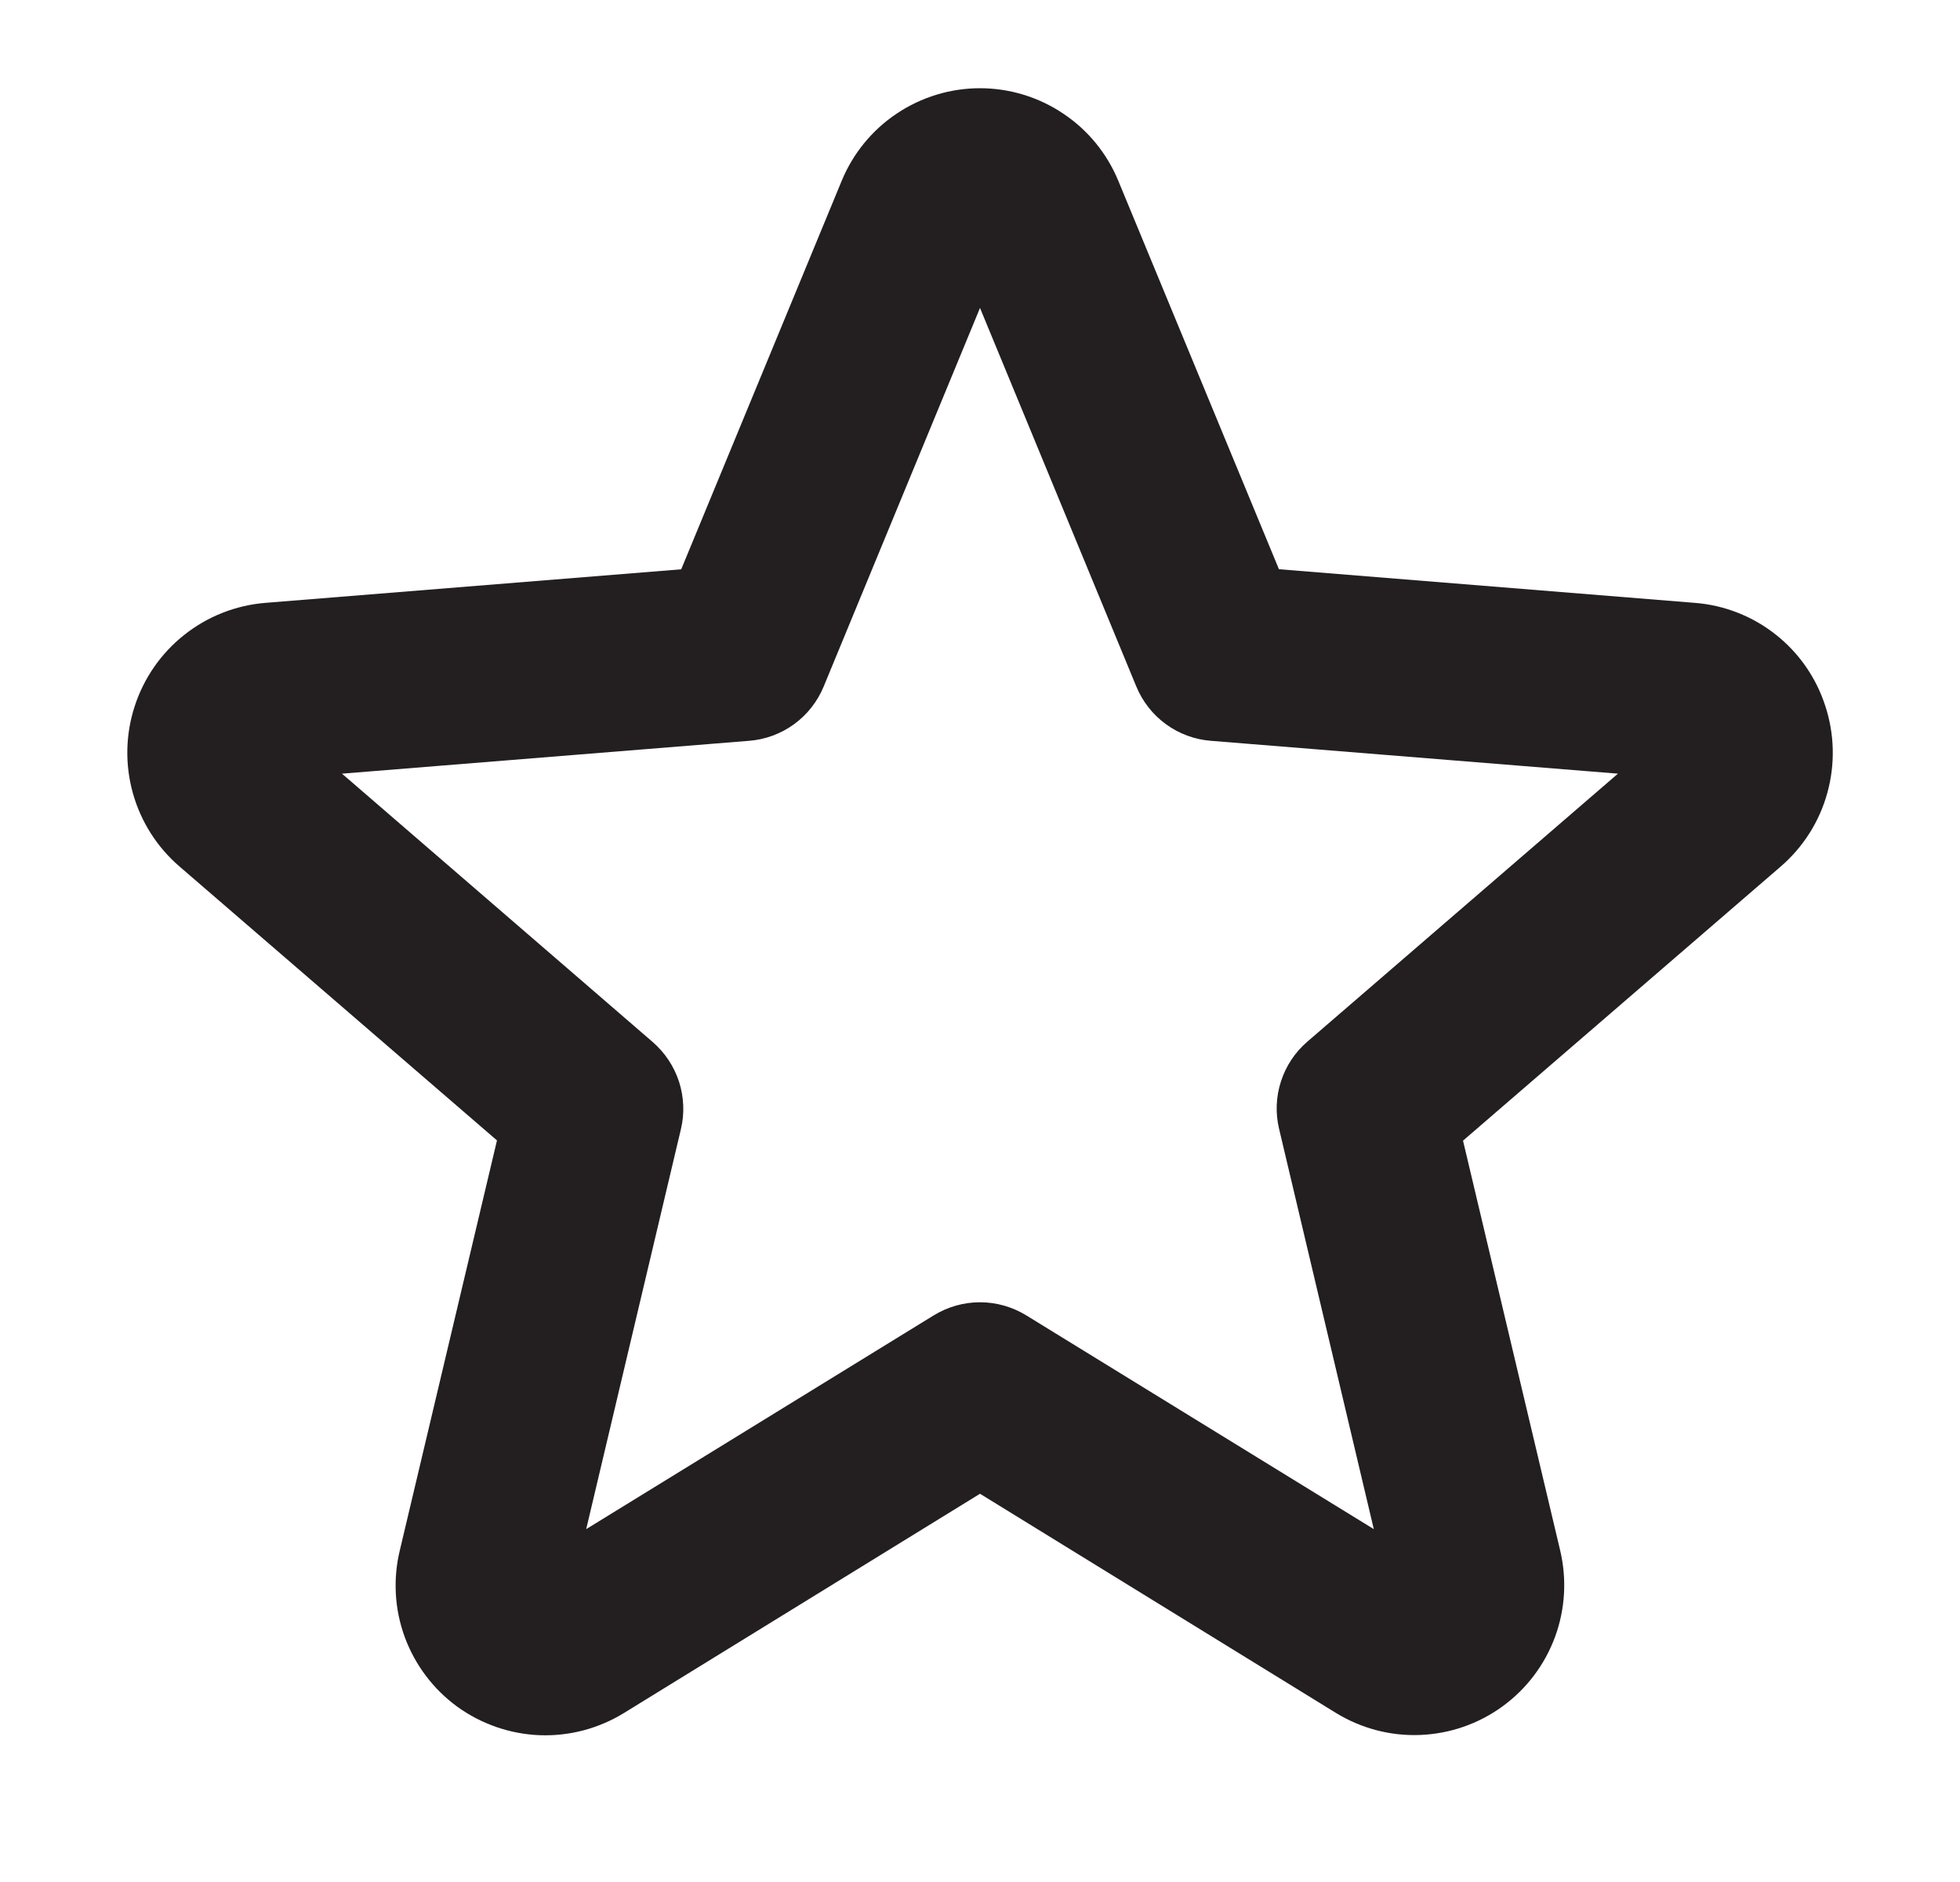 <svg width="25" height="24" viewBox="0 0 25 24" fill="none" xmlns="http://www.w3.org/2000/svg">
<path d="M23.281 9C23.165 8.641 22.945 8.325 22.649 8.092C22.353 7.858 21.994 7.717 21.618 7.688L16.313 7.259L14.265 2.308C14.121 1.958 13.877 1.659 13.562 1.449C13.248 1.238 12.878 1.125 12.5 1.125C12.121 1.125 11.752 1.238 11.437 1.449C11.123 1.659 10.879 1.958 10.735 2.308L8.689 7.26L3.384 7.688C3.007 7.719 2.648 7.86 2.352 8.095C2.055 8.329 1.835 8.646 1.718 9.006C1.601 9.365 1.593 9.751 1.695 10.115C1.797 10.479 2.004 10.805 2.291 11.051L6.339 14.543L5.101 19.765C5.011 20.133 5.032 20.519 5.162 20.875C5.293 21.231 5.526 21.541 5.832 21.764C6.139 21.986 6.505 22.113 6.884 22.128C7.263 22.142 7.637 22.043 7.96 21.844L12.5 19.049L17.04 21.844C17.363 22.042 17.736 22.14 18.114 22.125C18.492 22.11 18.858 21.984 19.164 21.761C19.47 21.539 19.703 21.231 19.834 20.876C19.965 20.521 19.987 20.135 19.899 19.767L18.661 14.546L22.709 11.054C22.997 10.807 23.206 10.48 23.307 10.114C23.409 9.748 23.4 9.361 23.281 9ZM16.675 13.284C16.518 13.419 16.402 13.594 16.339 13.79C16.275 13.986 16.267 14.196 16.315 14.396L17.523 19.5L13.09 16.774C12.912 16.665 12.708 16.607 12.5 16.607C12.292 16.607 12.088 16.665 11.91 16.774L7.477 19.5L8.685 14.4C8.733 14.2 8.724 13.99 8.661 13.794C8.597 13.598 8.481 13.423 8.325 13.288L4.362 9.866L9.556 9.447C9.763 9.431 9.961 9.357 10.129 9.235C10.296 9.113 10.427 8.947 10.506 8.755L12.5 3.927L14.494 8.755C14.573 8.947 14.704 9.113 14.871 9.235C15.039 9.357 15.237 9.431 15.444 9.447L20.637 9.866L16.675 13.284Z" fill="#231F20"/>
</svg>
